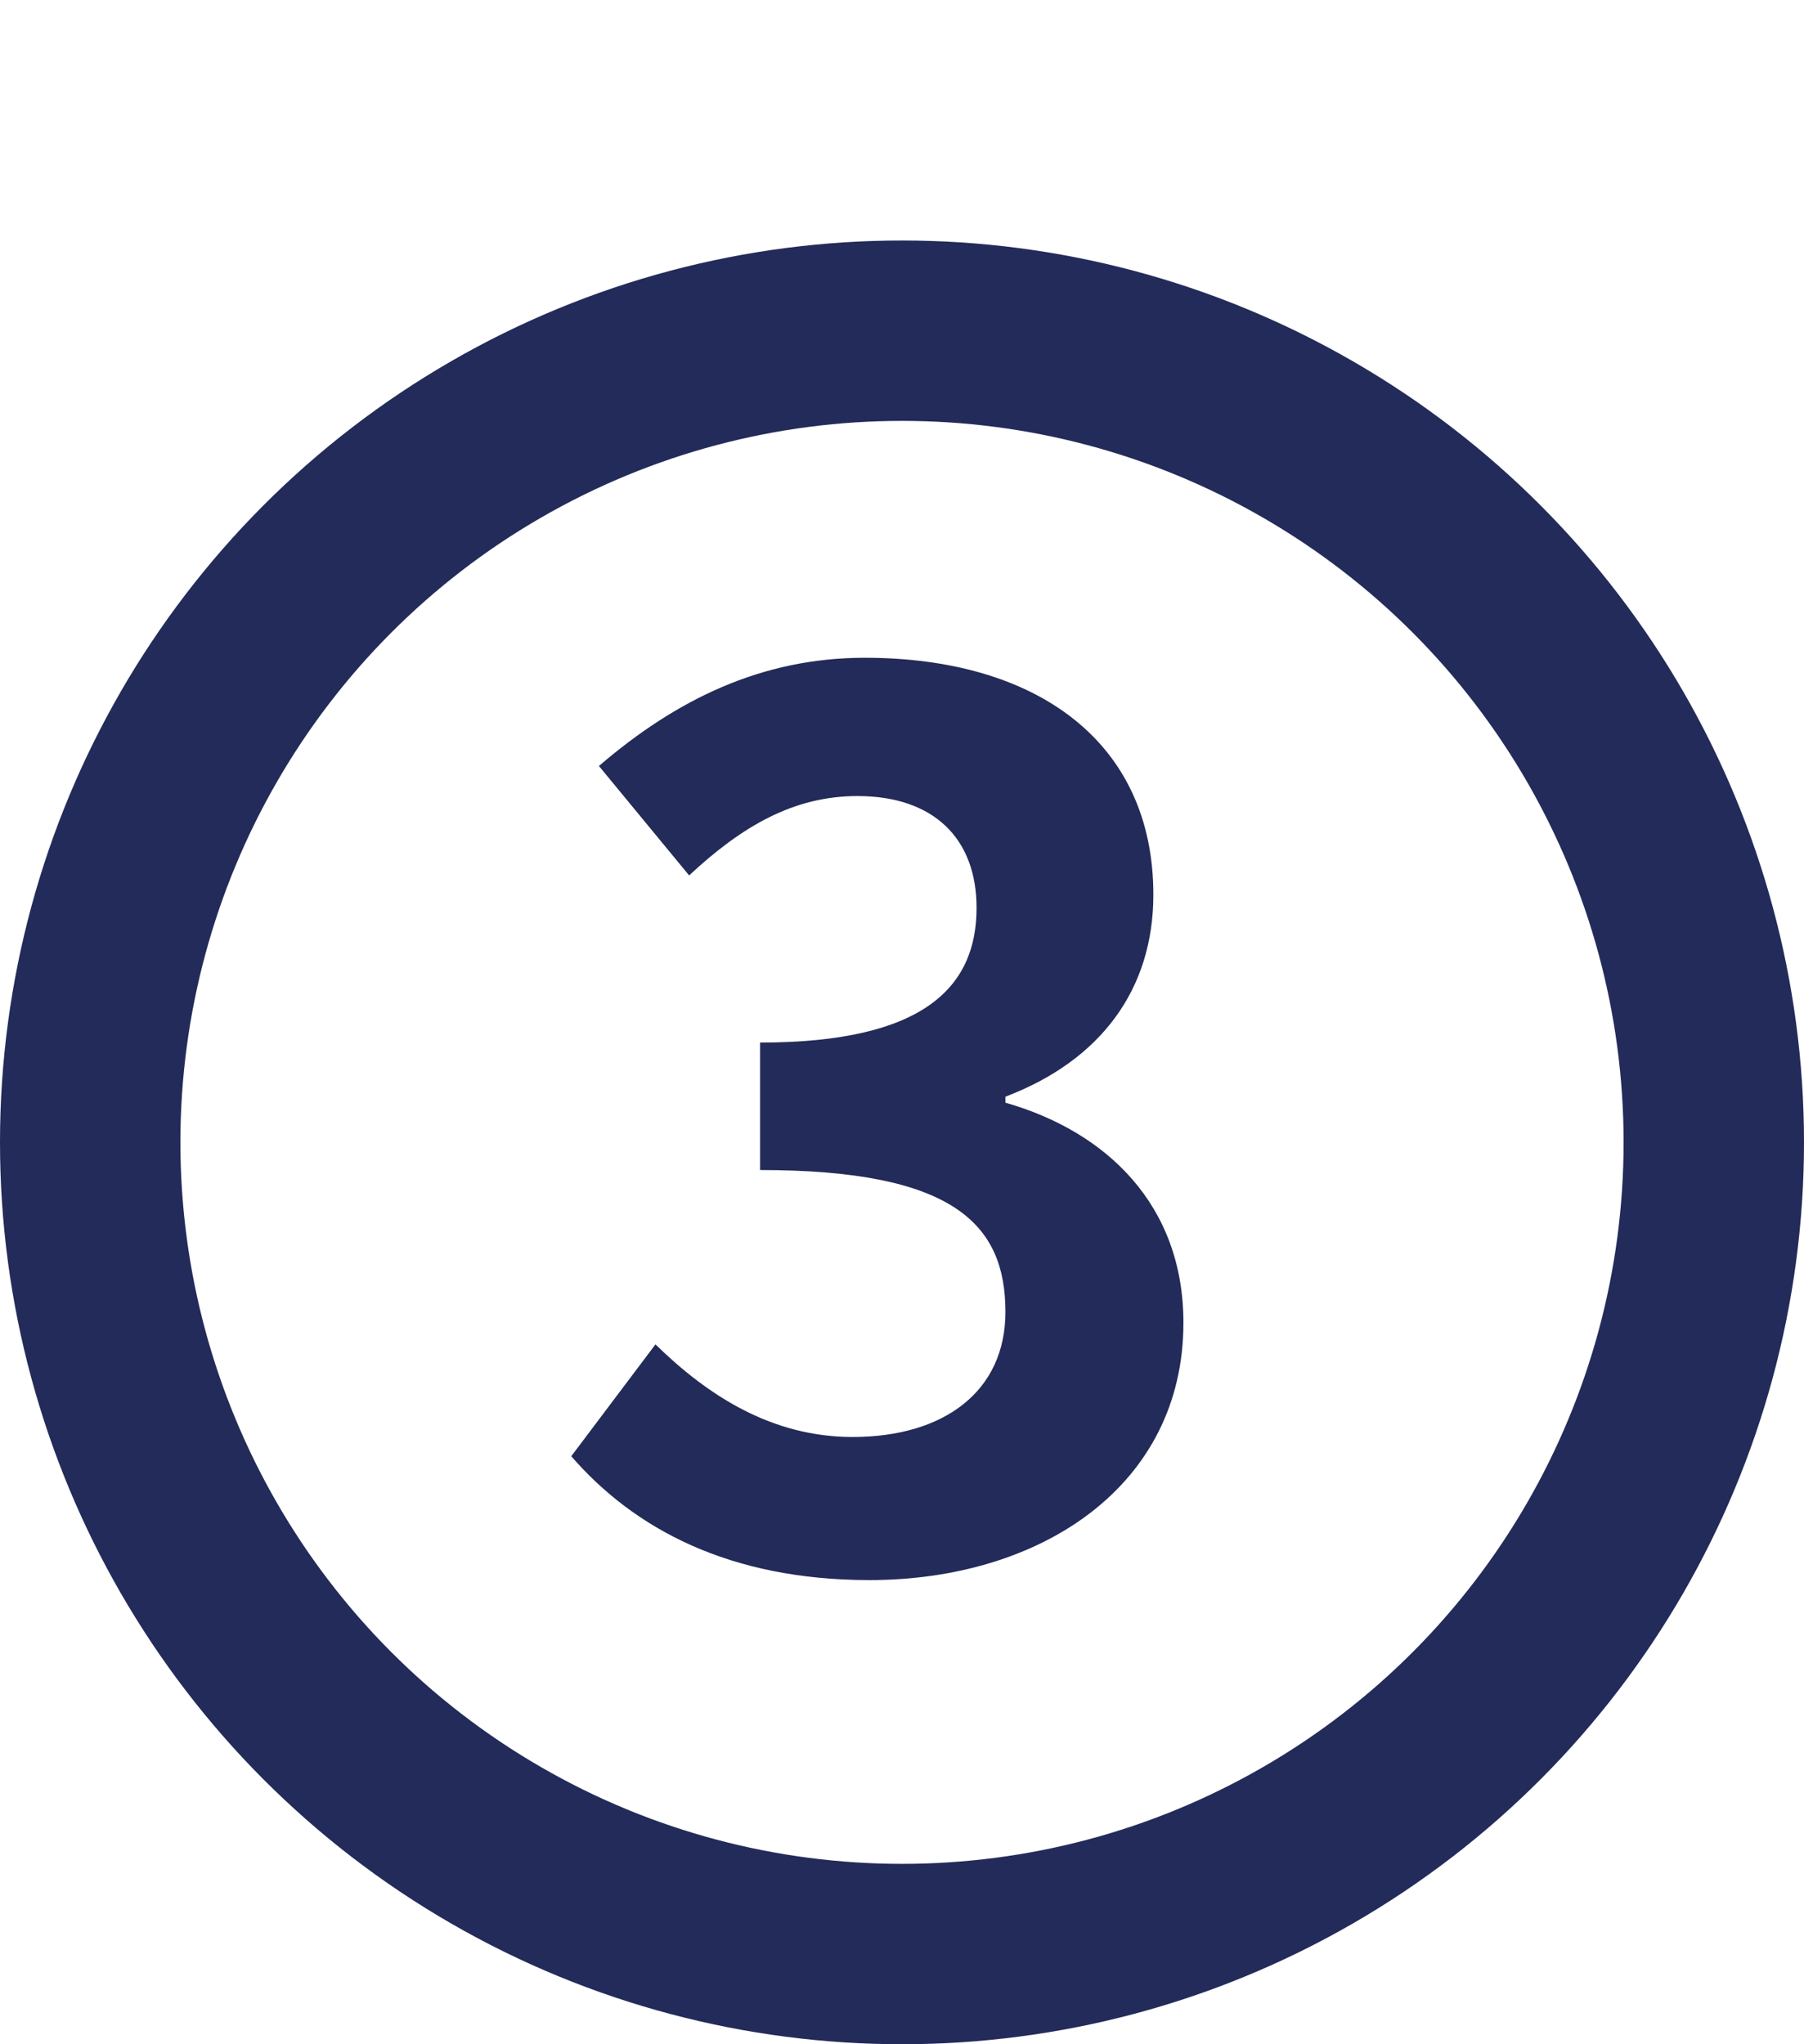 <svg width="30" height="34" viewBox="0 0 30 34" fill="none" xmlns="http://www.w3.org/2000/svg">
<circle cx="15" cy="19" r="13.5" stroke="#222B59" stroke-width="3"/>
<path d="M14.46 26.28C17.3 26.28 19.68 24.72 19.68 22C19.68 20.04 18.4 18.82 16.72 18.34V18.24C18.3 17.64 19.18 16.46 19.18 14.88C19.18 12.34 17.24 10.94 14.38 10.94C12.66 10.94 11.24 11.64 9.96 12.74L11.46 14.56C12.34 13.74 13.2 13.24 14.26 13.24C15.52 13.24 16.24 13.94 16.24 15.1C16.24 16.42 15.36 17.34 12.64 17.34V19.46C15.86 19.46 16.72 20.36 16.72 21.82C16.72 23.14 15.7 23.9 14.18 23.9C12.84 23.9 11.78 23.22 10.9 22.36L9.5 24.22C10.54 25.42 12.12 26.28 14.46 26.28Z" fill="#222B59"/>
</svg>
